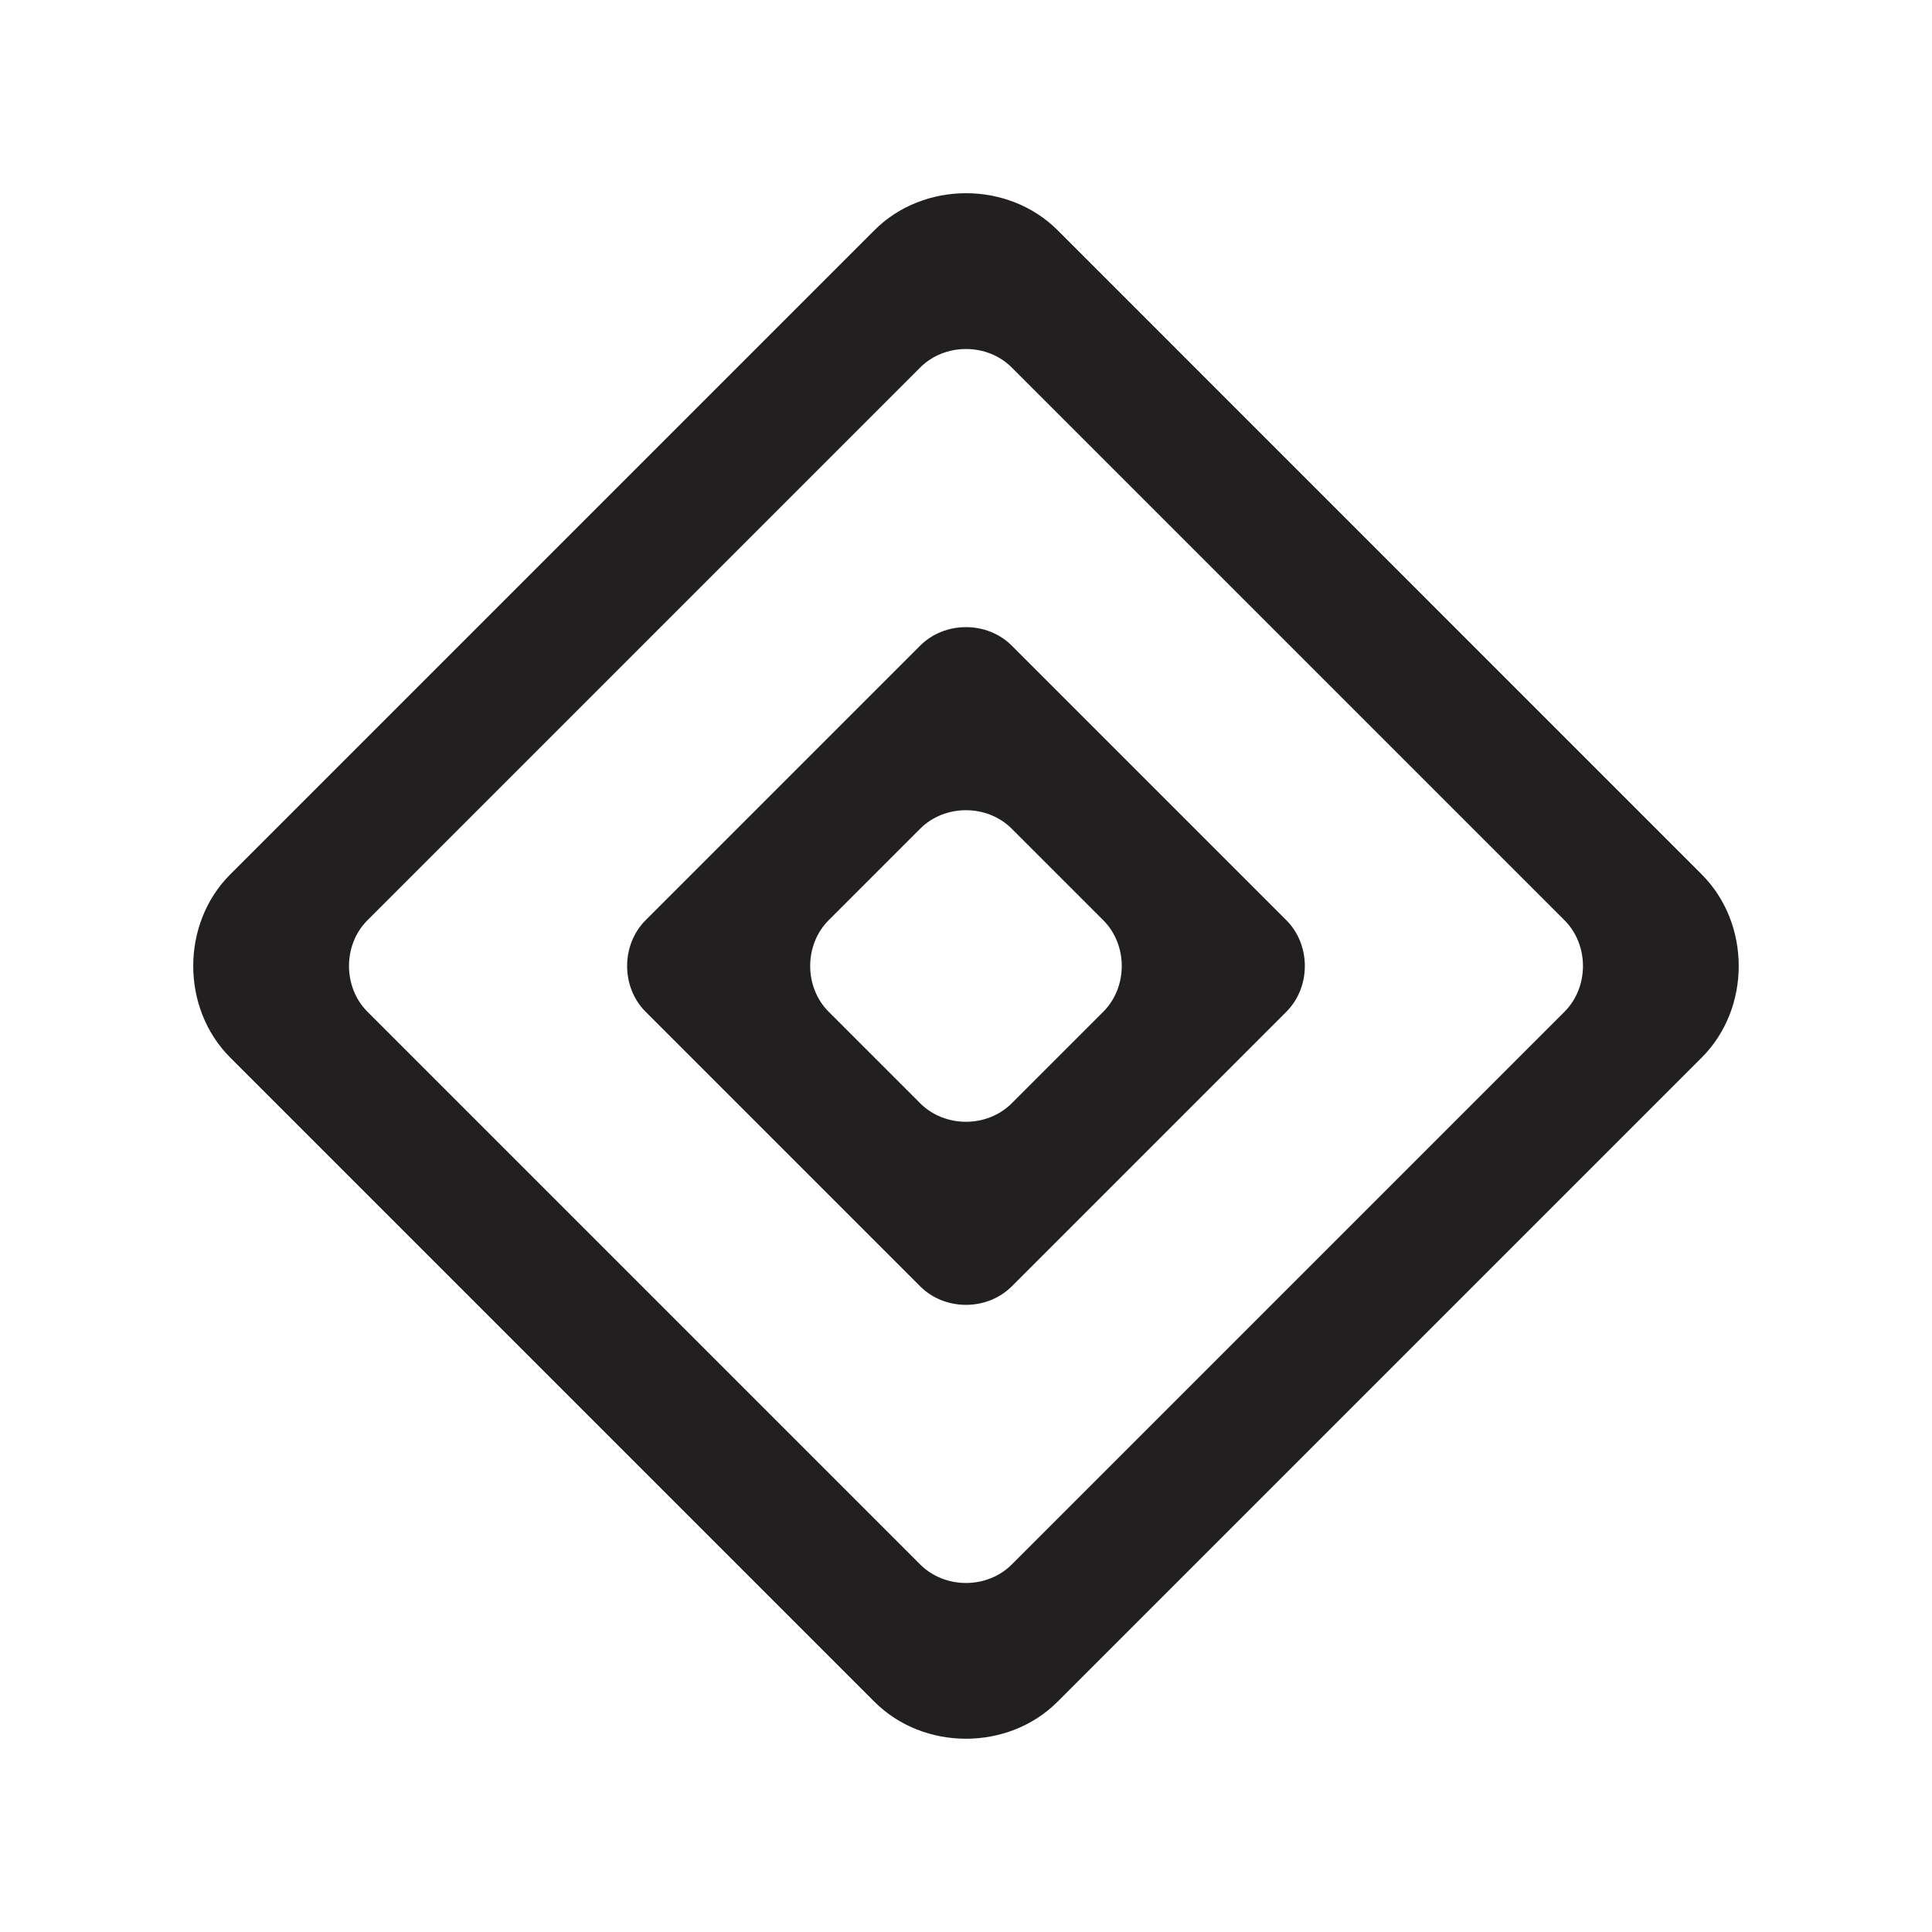 <?xml version="1.0" encoding="UTF-8"?>
<!-- Uploaded to: ICON Repo, www.iconrepo.com, Generator: ICON Repo Mixer Tools -->
<svg width="800px" height="800px" version="1.1" viewBox="144 144 512 512" xmlns="http://www.w3.org/2000/svg">
 <path d="m594.99 375.74-170.73-170.74c-13.062-13.062-35.453-13.062-48.516 0l-170.74 170.74c-13.062 13.062-13.062 35.453 0 48.516l170.73 170.73c13.062 13.062 35.453 13.062 48.516 0l170.73-170.73c13.066-13.062 13.066-35.453 0.004-48.516zm-36.387 36.387-146.48 146.48c-6.531 6.531-17.727 6.531-24.258 0l-146.48-146.48c-6.531-6.531-6.531-17.727 0-24.258l146.48-146.48c6.531-6.531 17.727-6.531 24.258 0l146.48 146.48c6.531 6.531 6.531 17.727 0 24.258zm-146.48-97.031c-6.531-6.531-17.727-6.531-24.258 0l-72.773 72.773c-6.531 6.531-6.531 17.727 0 24.258l72.773 72.773c6.531 6.531 17.727 6.531 24.258 0l72.773-72.773c6.531-6.531 6.531-17.727 0-24.258zm24.254 97.031-24.258 24.258c-6.531 6.531-17.727 6.531-24.258 0l-24.258-24.258c-6.531-6.531-6.531-17.727 0-24.258l24.258-24.258c6.531-6.531 17.727-6.531 24.258 0l24.258 24.258c6.531 6.531 6.531 17.727 0 24.258z" fill="#221f20" fill-rule="evenodd"/>
</svg>